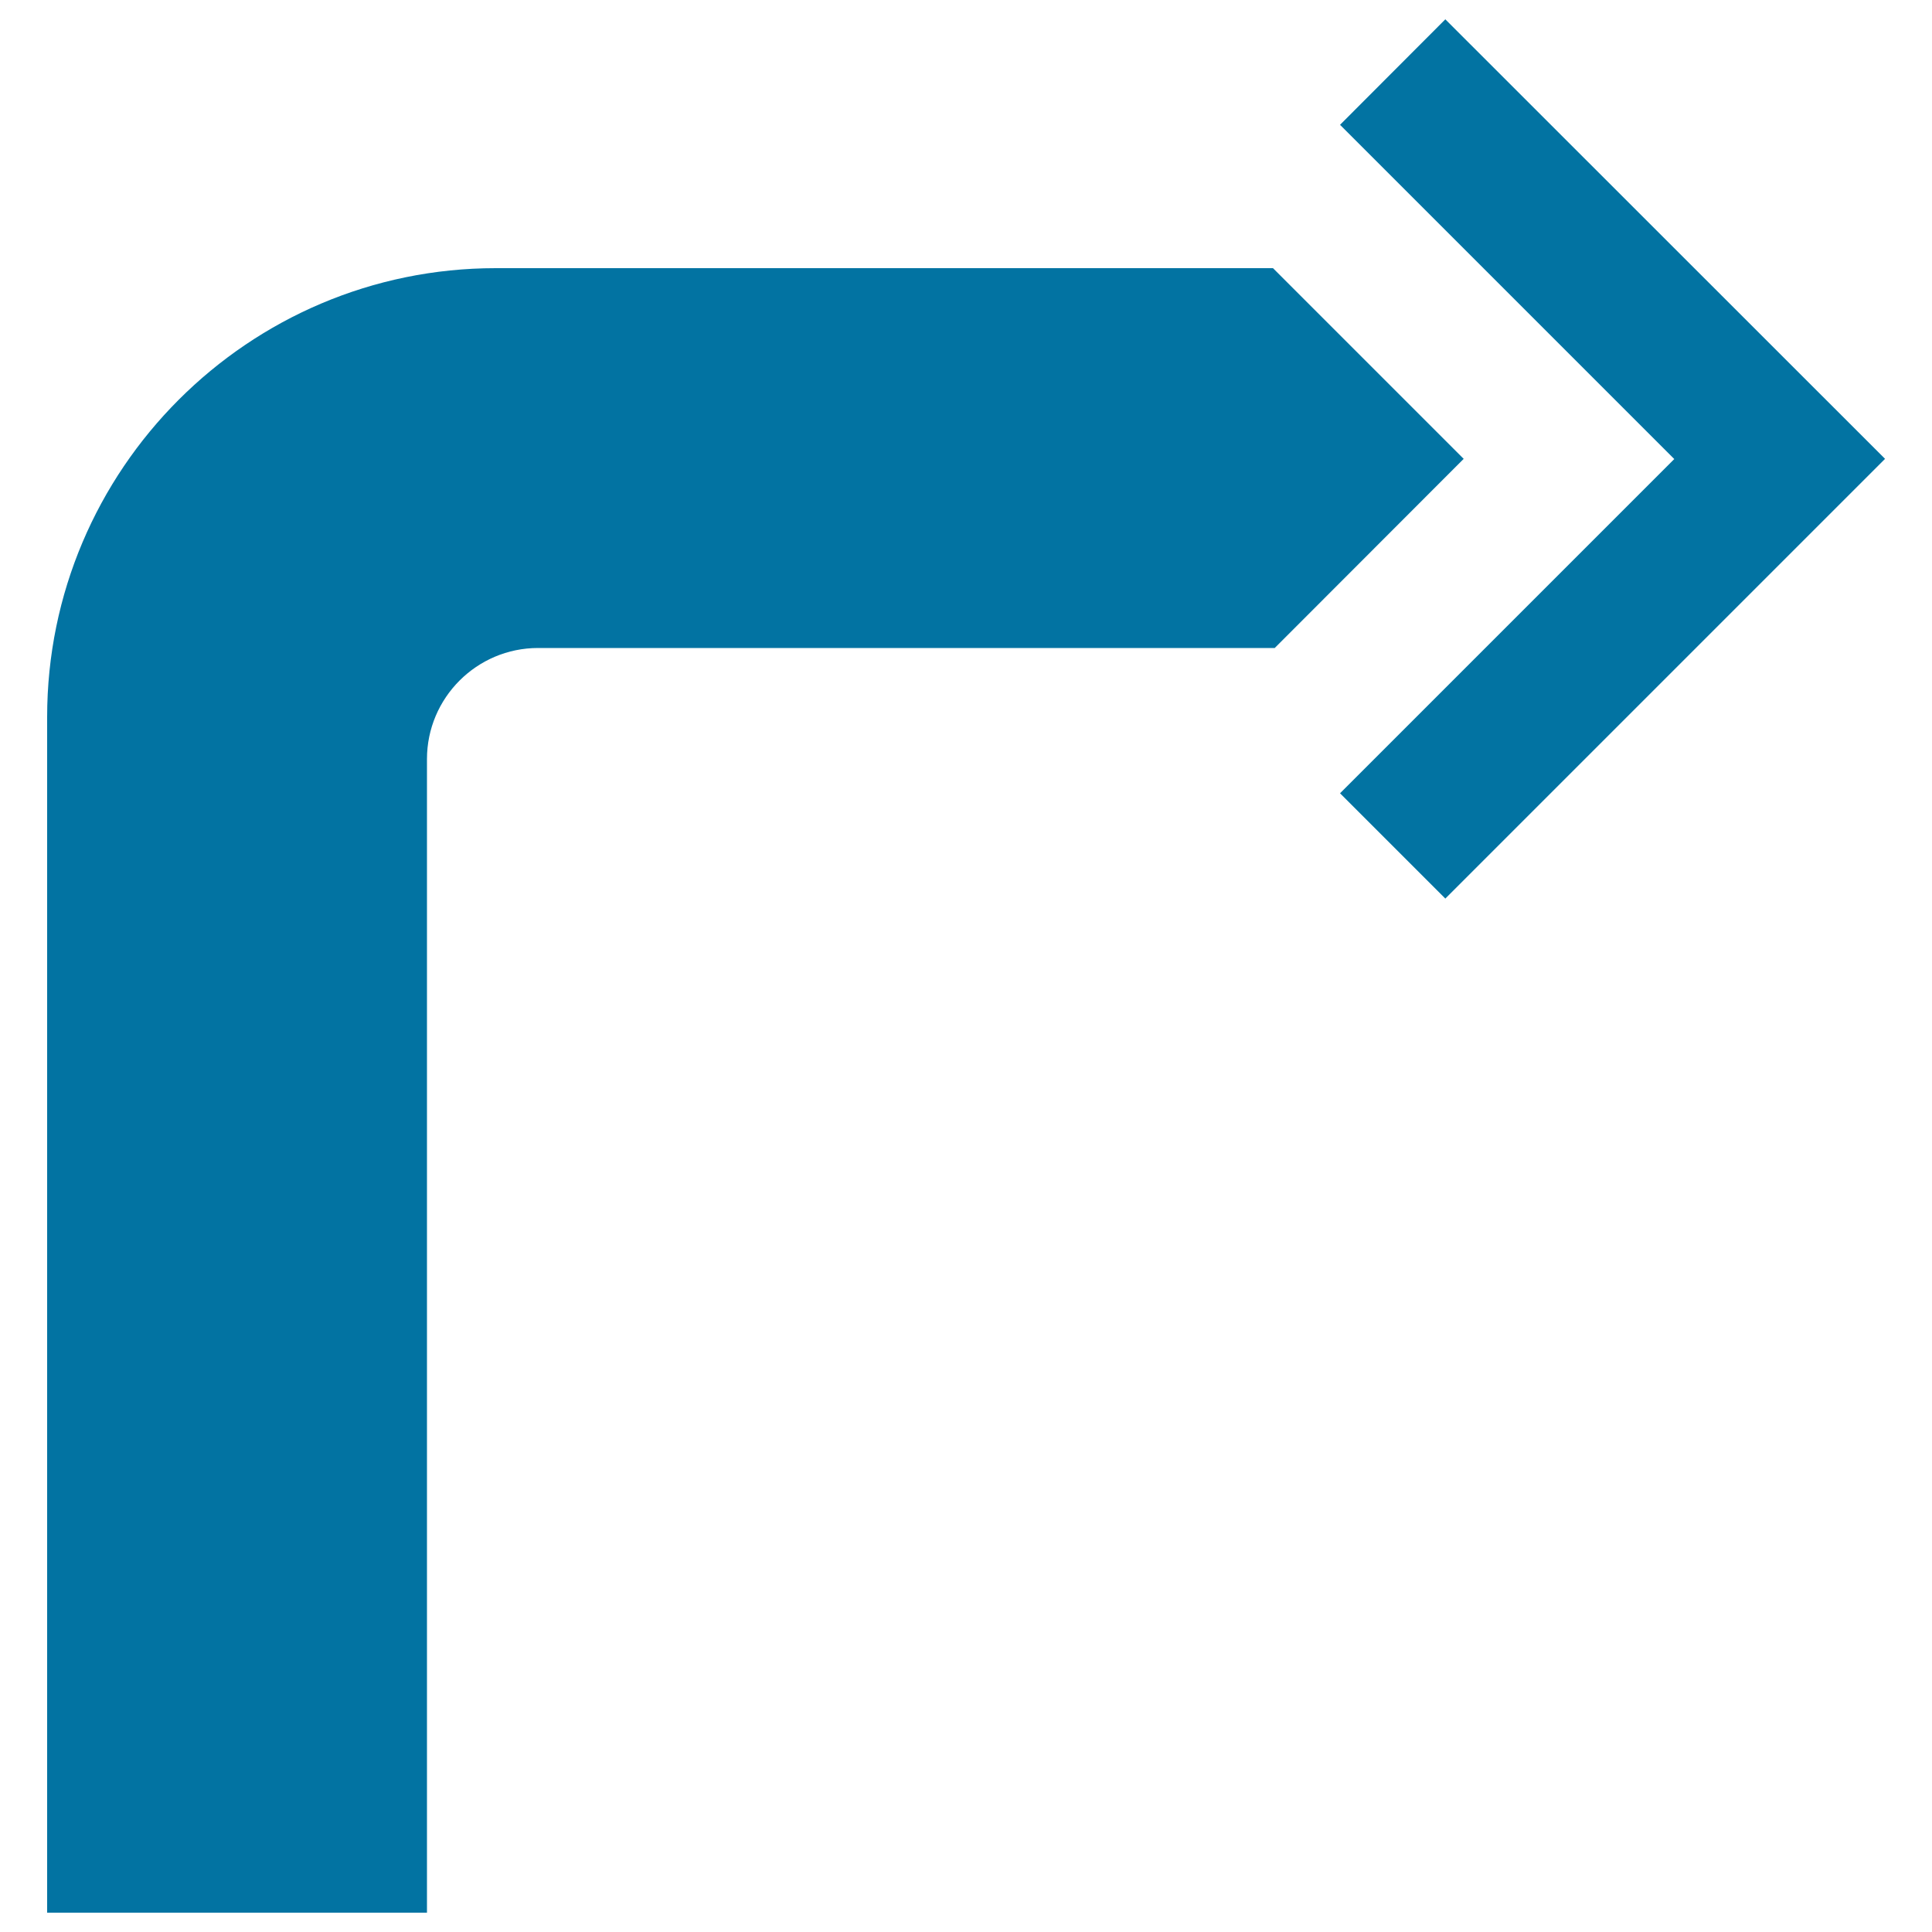 <svg xmlns="http://www.w3.org/2000/svg" viewBox="0 0 1000 1000" style="fill:#0273a2">
<title>Curve Arrow SVG icon</title>
<path d="M748.1,465.1l-54.5-54.5l173-173l-173-173L748.1,10l227.6,227.5L748.1,465.1z M757.6,237.5l-98.7-98.7H256.6C128.6,138.8,24.4,243,24.4,371.1V990H221V392.9c0-31.7,25.8-57.5,57.5-57.5h381.3L757.6,237.5z"/>
</svg>